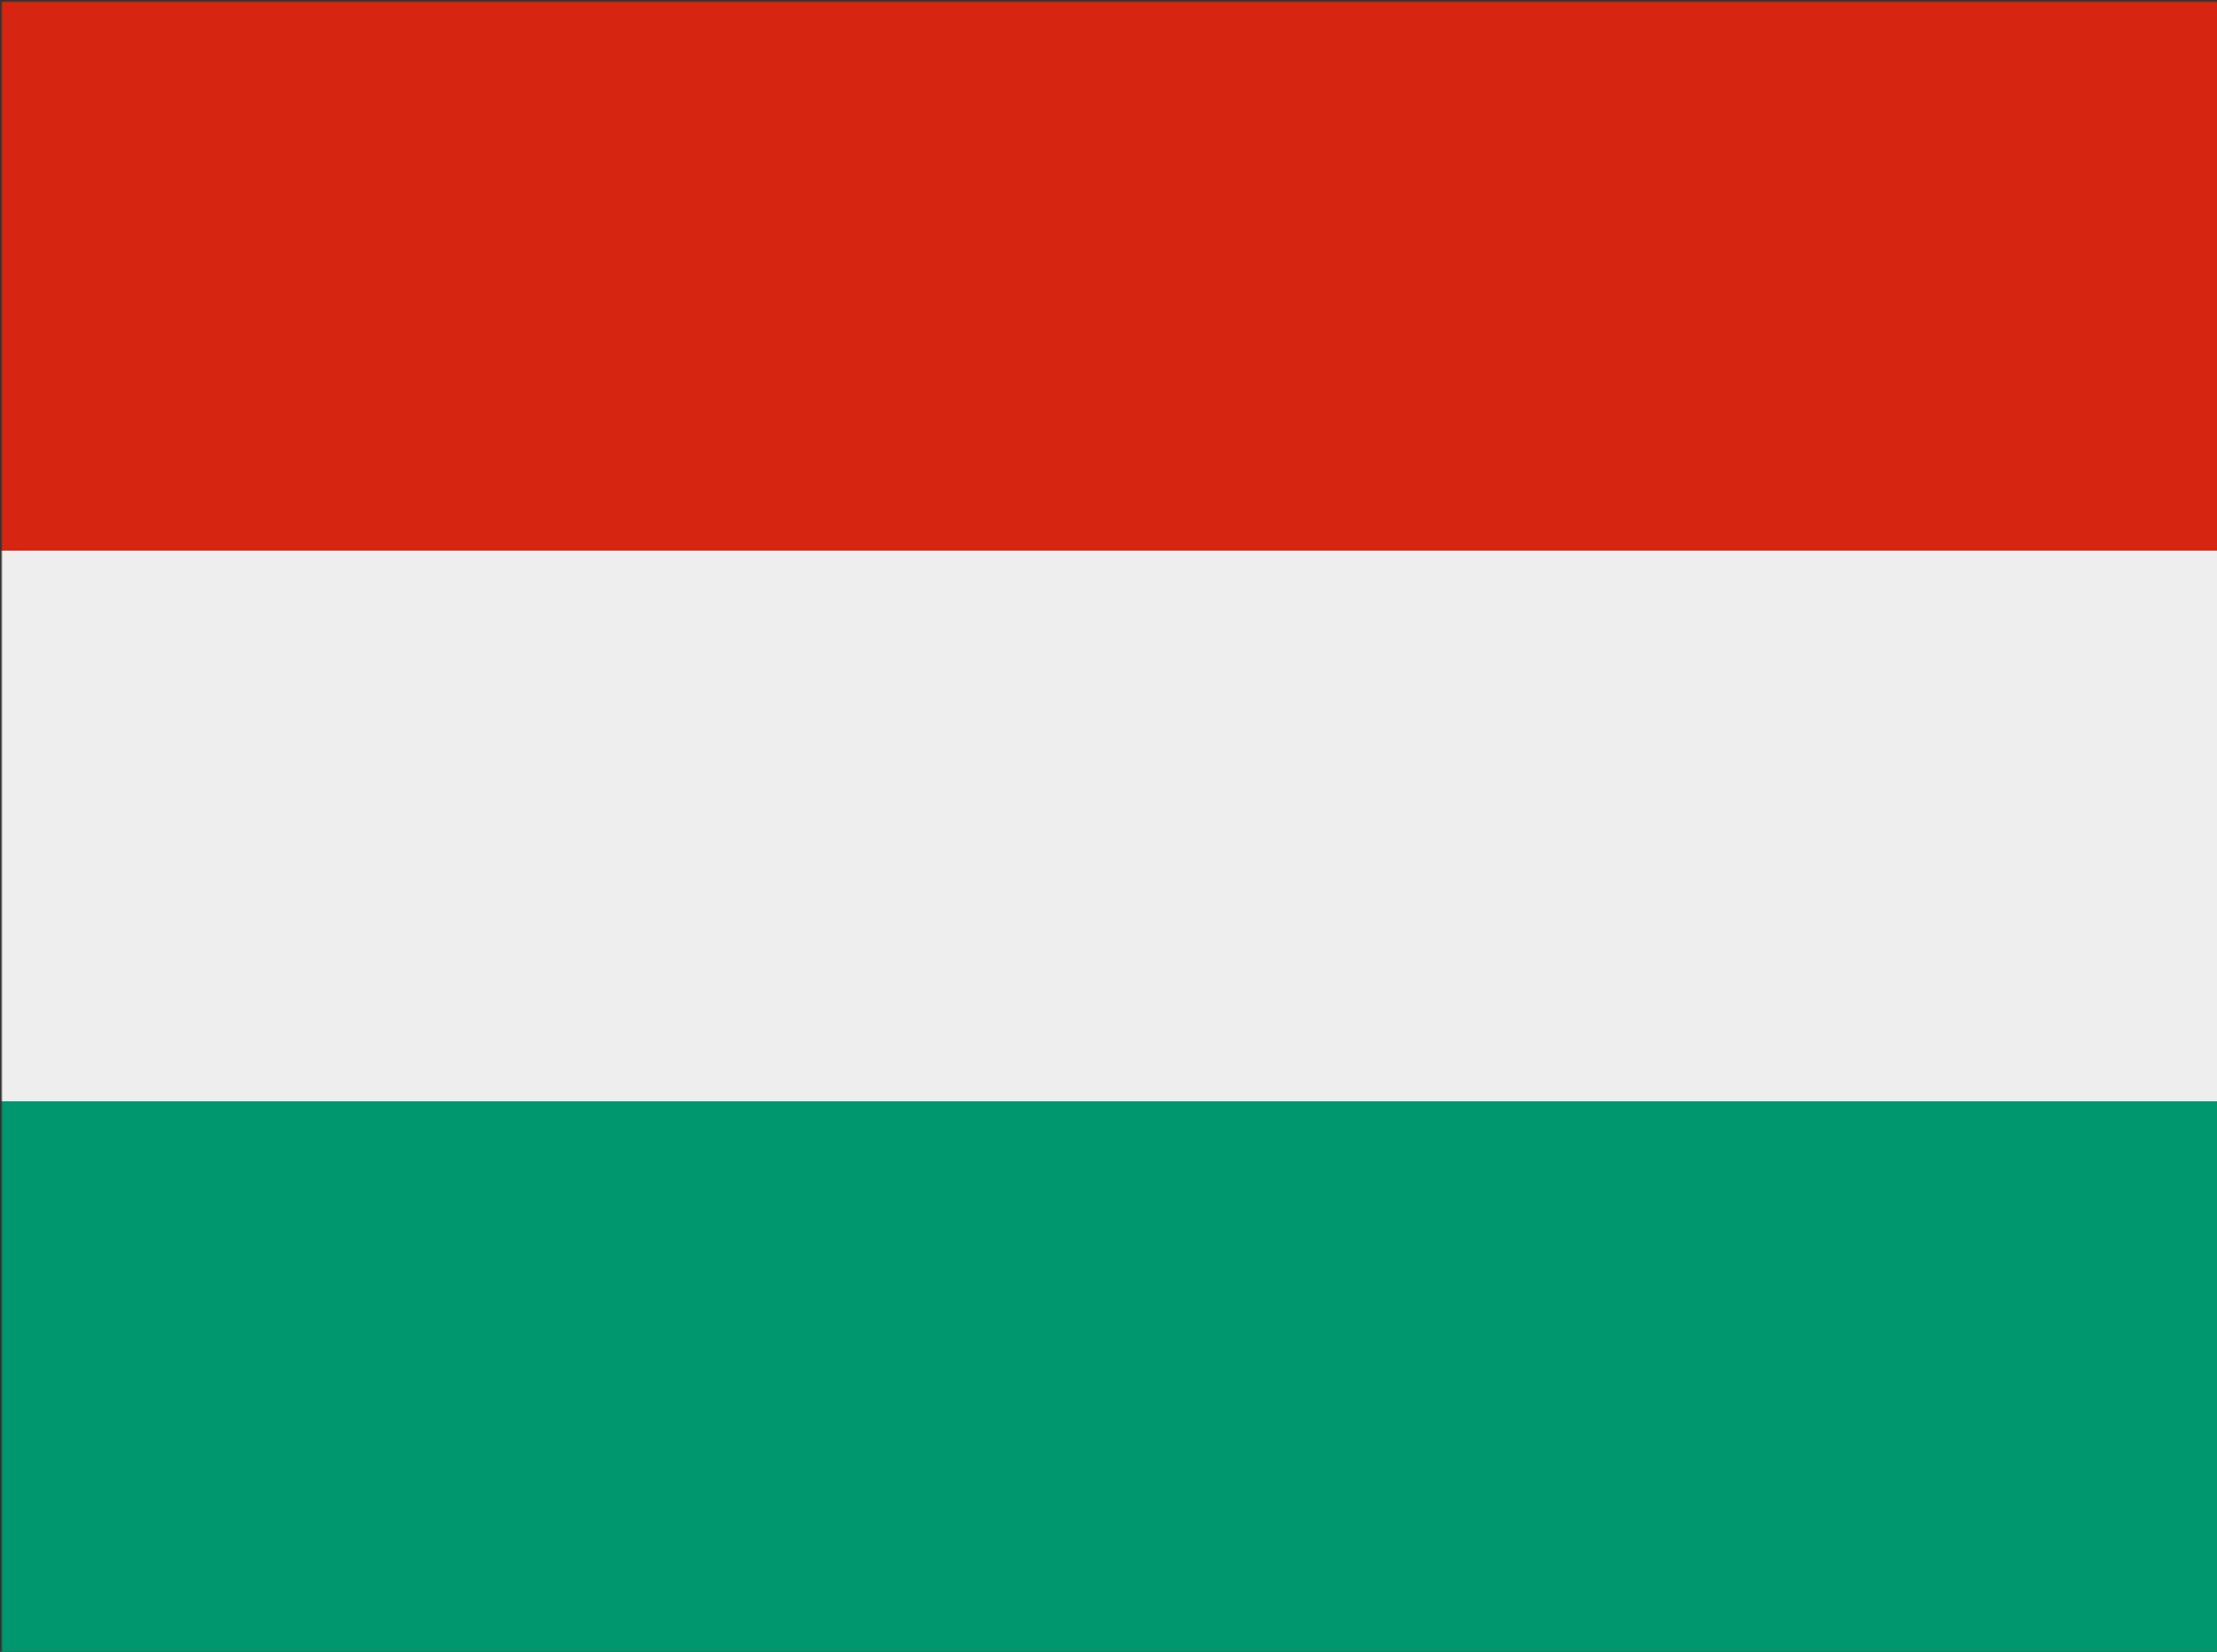 <svg xmlns:xlink="http://www.w3.org/1999/xlink" viewBox="0 0 1234.64 920" xmlns="http://www.w3.org/2000/svg"><rect x="0" y="0" width="1234.64" height="920" fill="#333333" stroke="none"/><defs><linearGradient id="dHUF" x1="0%" y1="0%" x2="0%" y2="100%"><stop offset="0%" stop-color="#aaa" /><stop offset="40%" stop-color="#fff" /><stop offset="100%" stop-color="#ccc" /></linearGradient><linearGradient id="uHUF" x1="0%" y1="0%" x2="0%" y2="100%"><stop offset="0%" stop-color="#ddd" /><stop offset="40%" stop-color="#fff" /></linearGradient><mask id="mHUF"><rect x="1" y="1" fill="url(#dHUF)" width="1234.64" height="920" /><path d="M240 1l470 918l295 0l-630-918Z" fill="url(#uHUF)" opacity="0.3" /></mask></defs><g mask="url(#mHUF)"><rect fill="#00966e" width="1234.64" height="920" /><rect fill="#eee" width="1234.64" height="613.33" /><rect fill="#d62612" width="1234.64" height="306.67" /></g></svg>
